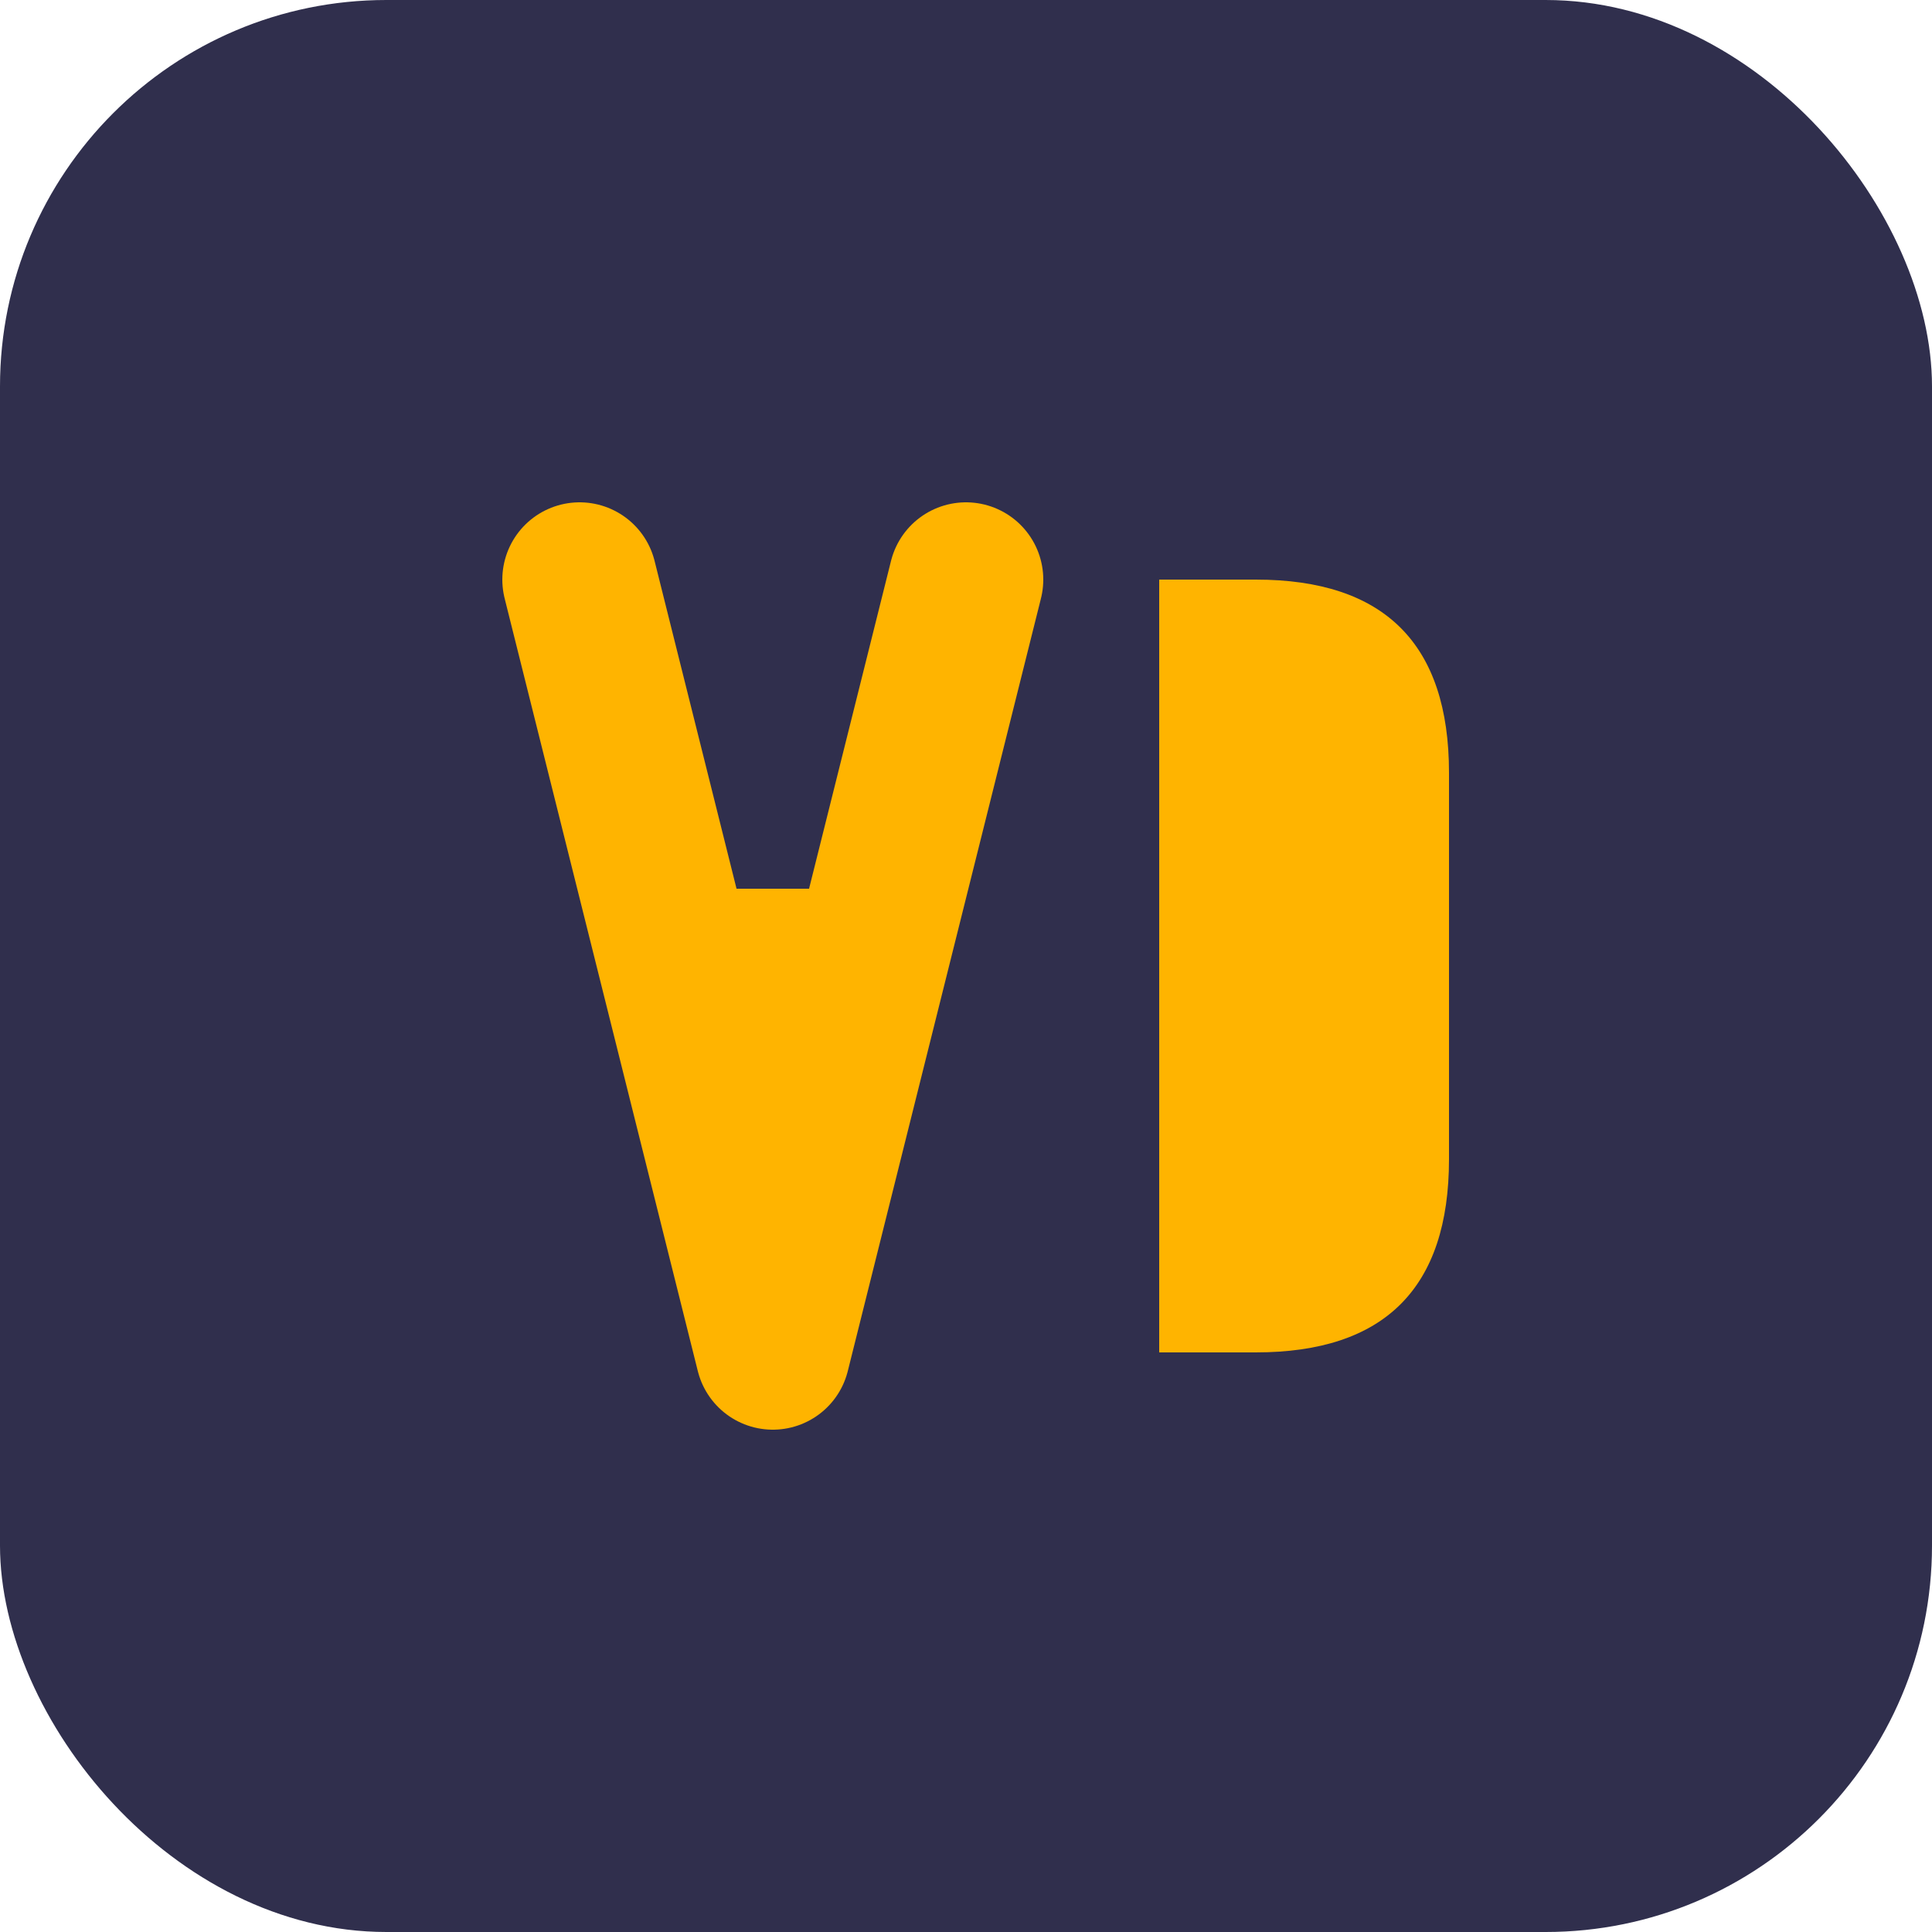 <svg xmlns="http://www.w3.org/2000/svg" viewBox="0 0 100 100">
  <rect width="100" height="100" rx="20" fill="#302F4D"/>
  <path d="M30,30 L40,70 L50,30 M35,50 L45,50" stroke="#FFB400" stroke-width="8" stroke-linecap="round" stroke-linejoin="round" fill="none"/>
  <path d="M65,30 Q75,30 75,40 V60 Q75,70 65,70 H60 V30 H65" fill="#FFB400"/>
</svg> 